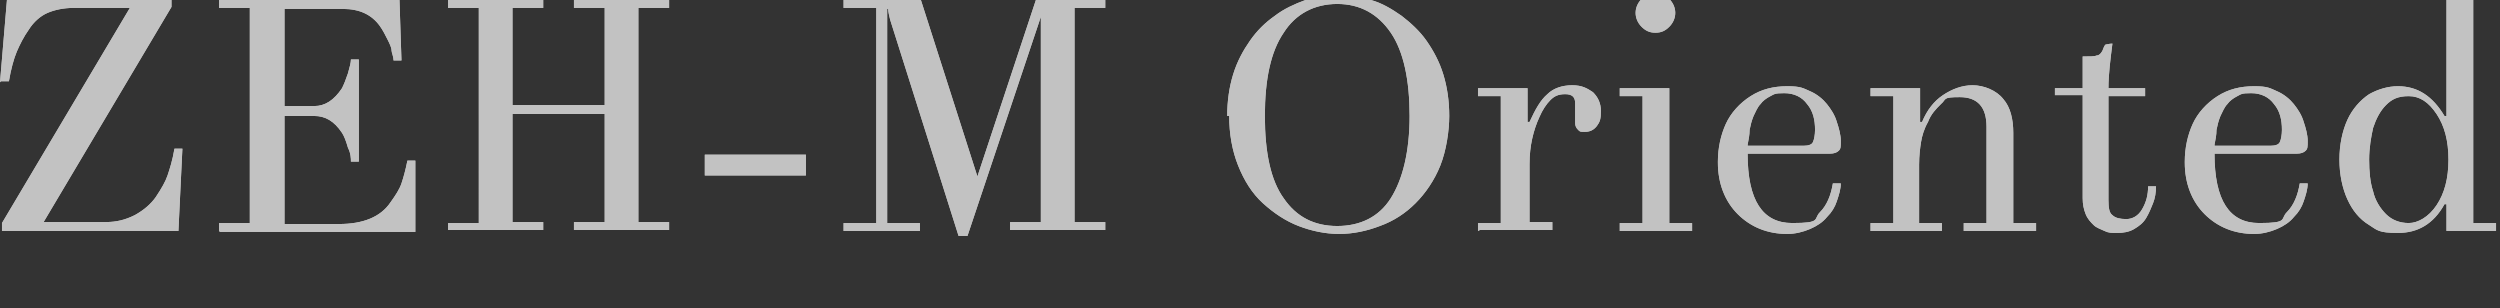 <?xml version="1.0" encoding="UTF-8"?>
<svg xmlns="http://www.w3.org/2000/svg" version="1.1" xmlns:xlink="http://www.w3.org/1999/xlink" viewBox="0 0 252.2 31.1">
  <rect x="0" y="0" width="252.2" height="31.1" fill="#333333" stroke="none"/>
  <defs>
    <style>
      .cls-1 {
        fill: #fff;
      }

      .cls-2 {
        opacity: .7;
      }

      .cls-3 {
        clip-path: url(#clippath);
      }

      .cls-4 {
        opacity: .7;
      }
    </style>
    <clipPath id="clippath">
      <path class="cls-1" d="M0,8.3L.7,0h16.6v.7S4.4,22.4,4.4,22.4h6.3c1,0,1.9-.2,2.9-.7.9-.5,1.6-1.1,2.1-1.8.6-.9,1-1.6,1.2-2.2.2-.6.5-1.5.7-2.7h.8l-.4,8.3H.2v-.8L13.1.8h-5.7c-1,0-1.9.2-2.6.5s-1.4.9-1.9,1.7c-.5.7-.9,1.5-1.2,2.2s-.6,1.8-.8,3h-.8ZM22.1,23.3v-.8h3.1V.8h-3.1V0h18.2l.2,6.1h-.8c0-.4-.2-.8-.2-1,0-.3-.2-.7-.4-1.1s-.5-1-.8-1.4c-.8-1.1-2-1.7-3.7-1.7h-5.9v9.8h3c1.1,0,2-.6,2.8-1.8.2-.4.4-.9.6-1.5.2-.7.3-1.1.3-1.4h.8v10.3h-.8c0-.3,0-.8-.3-1.4-.2-.7-.4-1.2-.6-1.5-.8-1.2-1.7-1.7-2.8-1.7h-3v10.9h5.5c2.4,0,4.2-.7,5.2-2.2.5-.7.9-1.3,1.1-1.9s.4-1.3.6-2.3h.8v7.2h-19.7ZM45.2,23.3v-.8h3.1V.8h-3.1V0h9.6v.8h-3.1v9.8h9.3V.8h-3.1V0h9.6v.8h-3.1v21.6h3.1v.8h-9.6v-.8h3.1v-10.9h-9.3v10.9h3.1v.8h-9.6ZM71.1,17.7v-2.1h10.2v2.1h-10.2ZM85.1,23.3v-.8h3.3V.8h-3.3V0h7.8l5.7,17.8L104.5,0h7v.8h-3.1v21.6h3.1v.8h-9.6v-.8h3.1V1.7h0l-7.4,22.1h-.9l-6.9-21.8c-.1-.4-.2-.8-.2-1.1h-.1v21.6h3.3v.8h-7.7,0ZM123.8,11.7c0-1.5.2-2.9.6-4.2s1-2.4,1.7-3.4c.7-1,1.5-1.8,2.5-2.5.9-.7,2-1.2,3.1-1.6,1.1-.4,2.2-.5,3.3-.5s2.2.2,3.3.5c1.1.3,2.1.9,3.1,1.6.9.7,1.8,1.5,2.5,2.5.7,1,1.3,2.1,1.7,3.4s.6,2.7.6,4.2-.3,3.5-.9,5c-.6,1.5-1.5,2.8-2.5,3.8s-2.2,1.8-3.6,2.3c-1.3.5-2.7.8-4.1.8s-2.8-.3-4.1-.8-2.5-1.3-3.6-2.3-1.9-2.3-2.5-3.8c-.6-1.5-.9-3.2-.9-5h0ZM127.6,11.7c0,3.7.6,6.5,1.9,8.3,1.3,1.9,3.1,2.8,5.4,2.8s4.2-.9,5.4-2.8,1.9-4.7,1.9-8.3-.6-6.5-1.9-8.4c-1.3-1.9-3.1-2.9-5.4-2.9s-4.2,1-5.4,2.9c-1.3,1.9-1.9,4.7-1.9,8.4h0ZM149.1,23.3v-.8h2.3v-12.8h-2.3v-.8h5v3.4h.2c.6-1.3,1.1-2.2,1.8-2.8.6-.6,1.5-.9,2.5-.9s1.5.3,2.1.7c.5.5.8,1.1.8,1.9s-.1,1.1-.4,1.5c-.3.4-.7.6-1.2.6s-.5,0-.7-.2c-.2-.2-.3-.4-.3-.7v-2c0-.6-.3-.9-1-.9s-1.1.2-1.5.6c-.4.4-.8,1-1.1,1.7-.6,1.3-1,2.9-1,4.7v5.9h2.3v.8h-7.3,0ZM163.4,23.3v-.8h2.3v-12.8h-2.3v-.8h5v13.6h2.3v.8h-7.3,0ZM165.6,2.7c-.4-.4-.6-.9-.6-1.4s.2-1,.6-1.4c.4-.4.8-.6,1.4-.6s1,.2,1.4.6c.4.4.6.9.6,1.4s-.2,1-.6,1.4c-.4.4-.8.6-1.4.6s-1-.2-1.4-.6ZM173.3,16.3c0-1.4.3-2.7.8-3.8s1.4-2.1,2.5-2.8,2.3-1,3.7-1,1.6.2,2.3.5,1.3.8,1.7,1.3c.4.5.8,1.1,1,1.8.2.6.4,1.3.4,1.9s0,.8-.2,1-.5.3-.9.3h-8.3c0,4.7,1.5,7,4.5,7s2.1-.4,2.8-1.1,1.1-1.7,1.3-2.9h.8c0,.6-.2,1.2-.4,1.8-.2.6-.5,1.1-1,1.6-.4.5-1,.9-1.7,1.2s-1.5.5-2.3.5c-2,0-3.7-.7-5-2-1.3-1.3-2-3.1-2-5.2h0ZM176.3,14.7h5.7c.4,0,.8-.1.9-.4.1-.2.2-.7.2-1.2,0-1-.2-1.9-.8-2.6-.5-.7-1.3-1.1-2.3-1.1s-1,.1-1.4.3c-.4.2-.8.5-1,.8-.3.3-.5.8-.7,1.2-.2.5-.3.9-.4,1.4,0,.5-.1,1-.2,1.5ZM188.7,23.3v-.8h2.3v-12.8h-2.3v-.8h5v3.4h.2c.5-1.2,1.2-2.1,2.1-2.7.9-.6,1.9-1,3-1s2.4.5,3.1,1.4c.7.8,1,2,1,3.4v9.1h2.3v.8h-7.3v-.8h2.3v-9.7c0-2-.9-3-2.7-3s-1.3.2-1.9.7c-.5.5-1,1-1.3,1.8-.4.7-.6,1.4-.7,2s-.2,1.4-.2,2.3v5.9h2.3v.8h-7.3,0ZM207.3,9.7v-.8h2.8v-3.2c.7,0,1.2,0,1.4-.1.3,0,.5-.3.6-.5.1-.3.2-.5.3-.6.1,0,.4-.1.7-.1-.2,1.6-.4,3.1-.4,4.5h3.7v.8h-3.7v10.5c0,.8.1,1.3.4,1.5.3.3.8.4,1.4.4s1.2-.3,1.6-1c.4-.7.6-1.4.6-2.3h.8c0,.6-.1,1.2-.3,1.7-.2.5-.4,1-.7,1.5-.3.5-.7.8-1.2,1.1-.5.3-1.1.4-1.7.4s-.9,0-1.3-.2-.8-.3-1.1-.6c-.3-.3-.6-.6-.8-1.1s-.3-1-.3-1.6v-10.4h-2.8ZM220.4,16.3c0-1.4.3-2.7.8-3.8s1.4-2.1,2.5-2.8,2.3-1,3.7-1,1.6.2,2.3.5,1.3.8,1.7,1.3c.4.5.8,1.1,1,1.8.2.6.4,1.3.4,1.9s0,.8-.2,1-.5.3-.9.3h-8.3c0,4.7,1.5,7,4.5,7s2.1-.4,2.8-1.1,1.1-1.7,1.3-2.9h.8c0,.6-.2,1.2-.4,1.8-.2.6-.5,1.1-1,1.6-.4.5-1,.9-1.7,1.2s-1.5.5-2.3.5c-2,0-3.7-.7-5-2-1.3-1.3-2-3.1-2-5.2h0ZM223.4,14.7h5.7c.4,0,.8-.1.9-.4.1-.2.2-.7.2-1.2,0-1-.2-1.9-.8-2.6-.5-.7-1.3-1.1-2.3-1.1s-1,.1-1.4.3c-.4.2-.8.5-1,.8-.3.3-.5.8-.7,1.2-.2.5-.3.9-.4,1.4,0,.5-.1,1-.2,1.5ZM236.8,20.1c-.5-1.1-.8-2.5-.8-4s.3-2.9.8-4c.5-1.1,1.3-2,2.2-2.6.9-.5,1.9-.8,2.9-.8,2,0,3.5,1,4.7,3h.2V-.2h-3.3v-.8h6v23.5h2.3v.8h-5v-2.7h-.2c-1.1,2-2.7,2.9-4.7,2.9s-2.1-.3-2.9-.8c-1-.6-1.7-1.5-2.2-2.6h0ZM239.4,12.9c-.2.9-.4,2-.4,3.2s.1,2.3.4,3.2c.2.9.7,1.7,1.3,2.3.6.6,1.4.9,2.3.9s2-.6,2.8-1.8,1.2-2.7,1.2-4.6-.4-3.4-1.2-4.6-1.7-1.8-2.8-1.8-1.7.3-2.3.9c-.6.6-1,1.4-1.3,2.3Z"/>
    </clipPath>
  </defs>
  <!-- Generator: Adobe Illustrator 28.6.0, SVG Export Plug-In . SVG Version: 1.2.0 Build 709)  -->
  <g>
    <g id="_レイヤー_1" data-name="レイヤー_1">
      <g class="cls-2">
        <g>
          <path class="cls-1" d="M28.1,212.3c-2.4,0-4.4-.1-5.8-.3-1.4-.2-2.6-.4-3.5-.8-.9-.4-1.6-.9-2.2-1.5-.6-.6-1.2-1.4-1.9-2.4-.6-.8-1.3-1.5-2-2-.7-.5-1.3-.9-1.9-1-1.6-.4-3.1-1.1-4.4-2.1-1.3-1-2.5-2.1-3.4-3.5-1-1.3-1.7-2.8-2.2-4.5-.5-1.6-.8-3.3-.8-5s.4-4.2,1.3-6.1c.9-1.9,2-3.6,3.4-5,1.4-1.4,2.9-2.5,4.7-3.3,1.7-.8,3.5-1.2,5.3-1.2s3.6.4,5.4,1.2c1.7.8,3.3,1.9,4.7,3.3,1.4,1.4,2.5,3.1,3.3,5,.8,1.9,1.2,4,1.2,6.2s-.4,3.9-1.1,5.8c-.8,1.9-1.8,3.5-3.1,5-1.3,1.5-2.9,2.6-4.6,3.5-1.8.9-3.7,1.3-5.7,1.3s-1.1,0-1.6-.1h0c.4.4.8.6,1.2.8.4.2.8.4,1.2.5.4.2.9.3,1.5.4.5.1,1.2.2,2,.3.8,0,1.6.4,2.3.9s1.4,1.1,1.9,1.7c.4.4.7.8,1,1.1s.6.5,1,.7c.3.2.8.3,1.2.4.5,0,1.1.1,1.8.1v.6ZM4.8,189.3c0,2.5.2,4.7.5,6.6s.9,3.4,1.7,4.7c.8,1.3,1.8,2.2,3,2.8,1.2.6,2.8.9,4.6.9s3.3-.3,4.6-.9c1.2-.6,2.3-1.6,3-2.8.8-1.3,1.3-2.8,1.7-4.7s.5-4.1.5-6.6-.1-3.8-.4-5.6c-.3-1.8-.7-3.4-1.4-4.8-.7-1.4-1.7-2.5-3-3.4-1.3-.8-2.9-1.3-5-1.3s-3.7.4-5,1.3c-1.3.8-2.3,2-3,3.4-.7,1.4-1.2,3-1.4,4.8-.3,1.8-.4,3.7-.4,5.6Z"/>
          <path class="cls-1" d="M33,174.4h13.5v.6h-4.7v20.3c0,1.7.1,3.1.4,4.3.3,1.2.7,2.1,1.3,2.8.6.7,1.3,1.2,2.2,1.5.9.3,1.9.5,3,.5s3-.2,4.2-.7c1.2-.5,2.2-1.3,3.1-2.5.3-.4.5-.7.7-1.1.2-.4.4-.8.5-1.3.2-.5.3-1.1.4-1.8,0-.7.1-1.5.1-2.5v-19.5h-4.7v-.6h10v.6h-4.7v20.4c0,1.2-.1,2.2-.4,3.2-.3,1-.8,2-1.6,3-.8,1-1.8,1.8-3.1,2.4-1.3.6-3.1.9-5.3.9-3.4,0-5.9-.8-7.7-2.5-1.8-1.7-2.7-4.2-2.7-7.6v-19.9h-4.7v-.6Z"/>
          <path class="cls-1" d="M61.6,203.7h3.7l11.3-30.1h1l11.4,30.1h3.7v.6h-12.9v-.6h4.7l-4.4-11.7h-9.7l-4.4,11.7h4.7v.6h-9v-.6ZM75.3,179.2l-4.6,12.2h9.2l-4.6-12.2Z"/>
          <path class="cls-1" d="M94,203.7h4.7v-28.7h-4.7v-.6h13.5v.6h-4.7v28.7h7.5c2.5,0,4.4-.8,5.8-2.3,1.4-1.5,2.4-3.6,3.1-6.3h.5v9.2h-25.7v-.6Z"/>
          <path class="cls-1" d="M122.9,203.7h4.7v-28.7h-4.7v-.6h13.5v.6h-4.7v28.7h4.7v.6h-13.5v-.6Z"/>
          <path class="cls-1" d="M145.4,203.7h4.7v-28.7h-2.4c-.6,0-1.2,0-1.9.1-.7,0-1.4.4-2.1.8-.7.4-1.4,1.2-2.1,2.1-.7,1-1.2,2.3-1.7,4h-.5v-7.7h25.5v7.7h-.5c-.5-1.7-1-3-1.7-4-.7-1-1.3-1.7-2.1-2.1-.7-.4-1.4-.7-2.1-.8-.7,0-1.3-.1-1.9-.1h-2.4v28.7h4.7v.6h-13.5v-.6Z"/>
          <path class="cls-1" d="M175.1,203.7h4.7v-12.1l-9.5-16.7h-3.8v-.6h12.9v.6h-4.2l8.4,14.8,7.9-14.8h-4.2v-.6h9v.6h-4.1l-8.2,15.3v13.4h4.7v.6h-13.5v-.6Z"/>
        </g>
      </g>
      <g class="cls-4">
        <path class="cls-1" d="M0,8.3L.7,0h16.6v.7S4.4,22.4,4.4,22.4h6.3c1,0,1.9-.2,2.9-.7.9-.5,1.6-1.1,2.1-1.8.6-.9,1-1.6,1.2-2.2.2-.6.5-1.5.7-2.7h.8l-.4,8.3H.2v-.8L13.1.8h-5.7c-1,0-1.9.2-2.6.5s-1.4.9-1.9,1.7c-.5.7-.9,1.5-1.2,2.2s-.6,1.8-.8,3h-.8ZM22.1,23.3v-.8h3.1V.8h-3.1V0h18.2l.2,6.1h-.8c0-.4-.2-.8-.2-1,0-.3-.2-.7-.4-1.1s-.5-1-.8-1.4c-.8-1.1-2-1.7-3.7-1.7h-5.9v9.8h3c1.1,0,2-.6,2.8-1.8.2-.4.4-.9.6-1.5.2-.7.3-1.1.3-1.4h.8v10.3h-.8c0-.3,0-.8-.3-1.4-.2-.7-.4-1.2-.6-1.5-.8-1.2-1.7-1.7-2.8-1.7h-3v10.9h5.5c2.4,0,4.2-.7,5.2-2.2.5-.7.9-1.3,1.1-1.9s.4-1.3.6-2.3h.8v7.2h-19.7ZM45.2,23.3v-.8h3.1V.8h-3.1V0h9.6v.8h-3.1v9.8h9.3V.8h-3.1V0h9.6v.8h-3.1v21.6h3.1v.8h-9.6v-.8h3.1v-10.9h-9.3v10.9h3.1v.8h-9.6ZM71.1,17.7v-2.1h10.2v2.1h-10.2ZM85.1,23.3v-.8h3.3V.8h-3.3V0h7.8l5.7,17.8L104.5,0h7v.8h-3.1v21.6h3.1v.8h-9.6v-.8h3.1V1.7h0l-7.4,22.1h-.9l-6.9-21.8c-.1-.4-.2-.8-.2-1.1h-.1v21.6h3.3v.8h-7.7,0ZM123.8,11.7c0-1.5.2-2.9.6-4.2s1-2.4,1.7-3.4c.7-1,1.5-1.8,2.5-2.5.9-.7,2-1.2,3.1-1.6,1.1-.4,2.2-.5,3.3-.5s2.2.2,3.3.5c1.1.3,2.1.9,3.1,1.6.9.7,1.8,1.5,2.5,2.5.7,1,1.3,2.1,1.7,3.4s.6,2.7.6,4.2-.3,3.5-.9,5c-.6,1.5-1.5,2.8-2.5,3.8s-2.2,1.8-3.6,2.3c-1.3.5-2.7.8-4.1.8s-2.8-.3-4.1-.8-2.5-1.3-3.6-2.3-1.9-2.3-2.5-3.8c-.6-1.5-.9-3.2-.9-5h0ZM127.6,11.7c0,3.7.6,6.5,1.9,8.3,1.3,1.9,3.1,2.8,5.4,2.8s4.2-.9,5.4-2.8,1.9-4.7,1.9-8.3-.6-6.5-1.9-8.4c-1.3-1.9-3.1-2.9-5.4-2.9s-4.2,1-5.4,2.9c-1.3,1.9-1.9,4.7-1.9,8.4h0ZM149.1,23.3v-.8h2.3v-12.8h-2.3v-.8h5v3.4h.2c.6-1.3,1.1-2.2,1.8-2.8.6-.6,1.5-.9,2.5-.9s1.5.3,2.1.7c.5.5.8,1.1.8,1.9s-.1,1.1-.4,1.5c-.3.4-.7.6-1.2.6s-.5,0-.7-.2c-.2-.2-.3-.4-.3-.7v-2c0-.6-.3-.9-1-.9s-1.1.2-1.5.6c-.4.4-.8,1-1.1,1.7-.6,1.3-1,2.9-1,4.7v5.9h2.3v.8h-7.3,0ZM163.4,23.3v-.8h2.3v-12.8h-2.3v-.8h5v13.6h2.3v.8h-7.3,0ZM165.6,2.7c-.4-.4-.6-.9-.6-1.4s.2-1,.6-1.4c.4-.4.8-.6,1.4-.6s1,.2,1.4.6c.4.4.6.9.6,1.4s-.2,1-.6,1.4c-.4.4-.8.6-1.4.6s-1-.2-1.4-.6ZM173.3,16.3c0-1.4.3-2.7.8-3.8s1.4-2.1,2.5-2.8,2.3-1,3.7-1,1.6.2,2.3.5,1.3.8,1.7,1.3c.4.5.8,1.1,1,1.8.2.6.4,1.3.4,1.9s0,.8-.2,1-.5.3-.9.3h-8.3c0,4.7,1.5,7,4.5,7s2.1-.4,2.8-1.1,1.1-1.7,1.3-2.9h.8c0,.6-.2,1.2-.4,1.8-.2.6-.5,1.1-1,1.6-.4.5-1,.9-1.7,1.2s-1.5.5-2.3.5c-2,0-3.7-.7-5-2-1.3-1.3-2-3.1-2-5.2h0ZM176.3,14.7h5.7c.4,0,.8-.1.9-.4.1-.2.2-.7.2-1.2,0-1-.2-1.9-.8-2.6-.5-.7-1.3-1.1-2.3-1.1s-1,.1-1.4.3c-.4.2-.8.5-1,.8-.3.3-.5.8-.7,1.2-.2.5-.3.9-.4,1.4,0,.5-.1,1-.2,1.5ZM188.7,23.3v-.8h2.3v-12.8h-2.3v-.8h5v3.4h.2c.5-1.2,1.2-2.1,2.1-2.7.9-.6,1.9-1,3-1s2.4.5,3.1,1.4c.7.8,1,2,1,3.4v9.1h2.3v.8h-7.3v-.8h2.3v-9.7c0-2-.9-3-2.7-3s-1.3.2-1.9.7c-.5.5-1,1-1.3,1.8-.4.7-.6,1.4-.7,2s-.2,1.4-.2,2.3v5.9h2.3v.8h-7.3,0ZM207.3,9.7v-.8h2.8v-3.2c.7,0,1.2,0,1.4-.1.3,0,.5-.3.6-.5.1-.3.2-.5.3-.6.1,0,.4-.1.7-.1-.2,1.6-.4,3.1-.4,4.5h3.7v.8h-3.7v10.5c0,.8.1,1.3.4,1.5.3.3.8.4,1.4.4s1.2-.3,1.6-1c.4-.7.6-1.4.6-2.3h.8c0,.6-.1,1.2-.3,1.7-.2.5-.4,1-.7,1.5-.3.5-.7.8-1.2,1.1-.5.3-1.1.4-1.7.4s-.9,0-1.3-.2-.8-.3-1.1-.6c-.3-.3-.6-.6-.8-1.1s-.3-1-.3-1.6v-10.4h-2.8ZM220.4,16.3c0-1.4.3-2.7.8-3.8s1.4-2.1,2.5-2.8,2.3-1,3.7-1,1.6.2,2.3.5,1.3.8,1.7,1.3c.4.5.8,1.1,1,1.8.2.6.4,1.3.4,1.9s0,.8-.2,1-.5.3-.9.3h-8.3c0,4.7,1.5,7,4.5,7s2.1-.4,2.8-1.1,1.1-1.7,1.3-2.9h.8c0,.6-.2,1.2-.4,1.8-.2.6-.5,1.1-1,1.6-.4.5-1,.9-1.7,1.2s-1.5.5-2.3.5c-2,0-3.7-.7-5-2-1.3-1.3-2-3.1-2-5.2h0ZM223.4,14.7h5.7c.4,0,.8-.1.9-.4.1-.2.2-.7.2-1.2,0-1-.2-1.9-.8-2.6-.5-.7-1.3-1.1-2.3-1.1s-1,.1-1.4.3c-.4.2-.8.5-1,.8-.3.3-.5.8-.7,1.2-.2.5-.3.9-.4,1.4,0,.5-.1,1-.2,1.5ZM236.8,20.1c-.5-1.1-.8-2.5-.8-4s.3-2.9.8-4c.5-1.1,1.3-2,2.2-2.6.9-.5,1.9-.8,2.9-.8,2,0,3.5,1,4.7,3h.2V-.2h-3.3v-.8h6v23.5h2.3v.8h-5v-2.7h-.2c-1.1,2-2.7,2.9-4.7,2.9s-2.1-.3-2.9-.8c-1-.6-1.7-1.5-2.2-2.6h0ZM239.4,12.9c-.2.9-.4,2-.4,3.2s.1,2.3.4,3.2c.2.9.7,1.7,1.3,2.3.6.6,1.4.9,2.3.9s2-.6,2.8-1.8,1.2-2.7,1.2-4.6-.4-3.4-1.2-4.6-1.7-1.8-2.8-1.8-1.7.3-2.3.9c-.6.6-1,1.4-1.3,2.3Z"/>
        <g class="cls-3">
          <rect class="cls-1" x="-19.1" y="-23.6" width="288.6" height="72.9"/>
        </g>
      </g>
    </g>
  </g>
</svg>